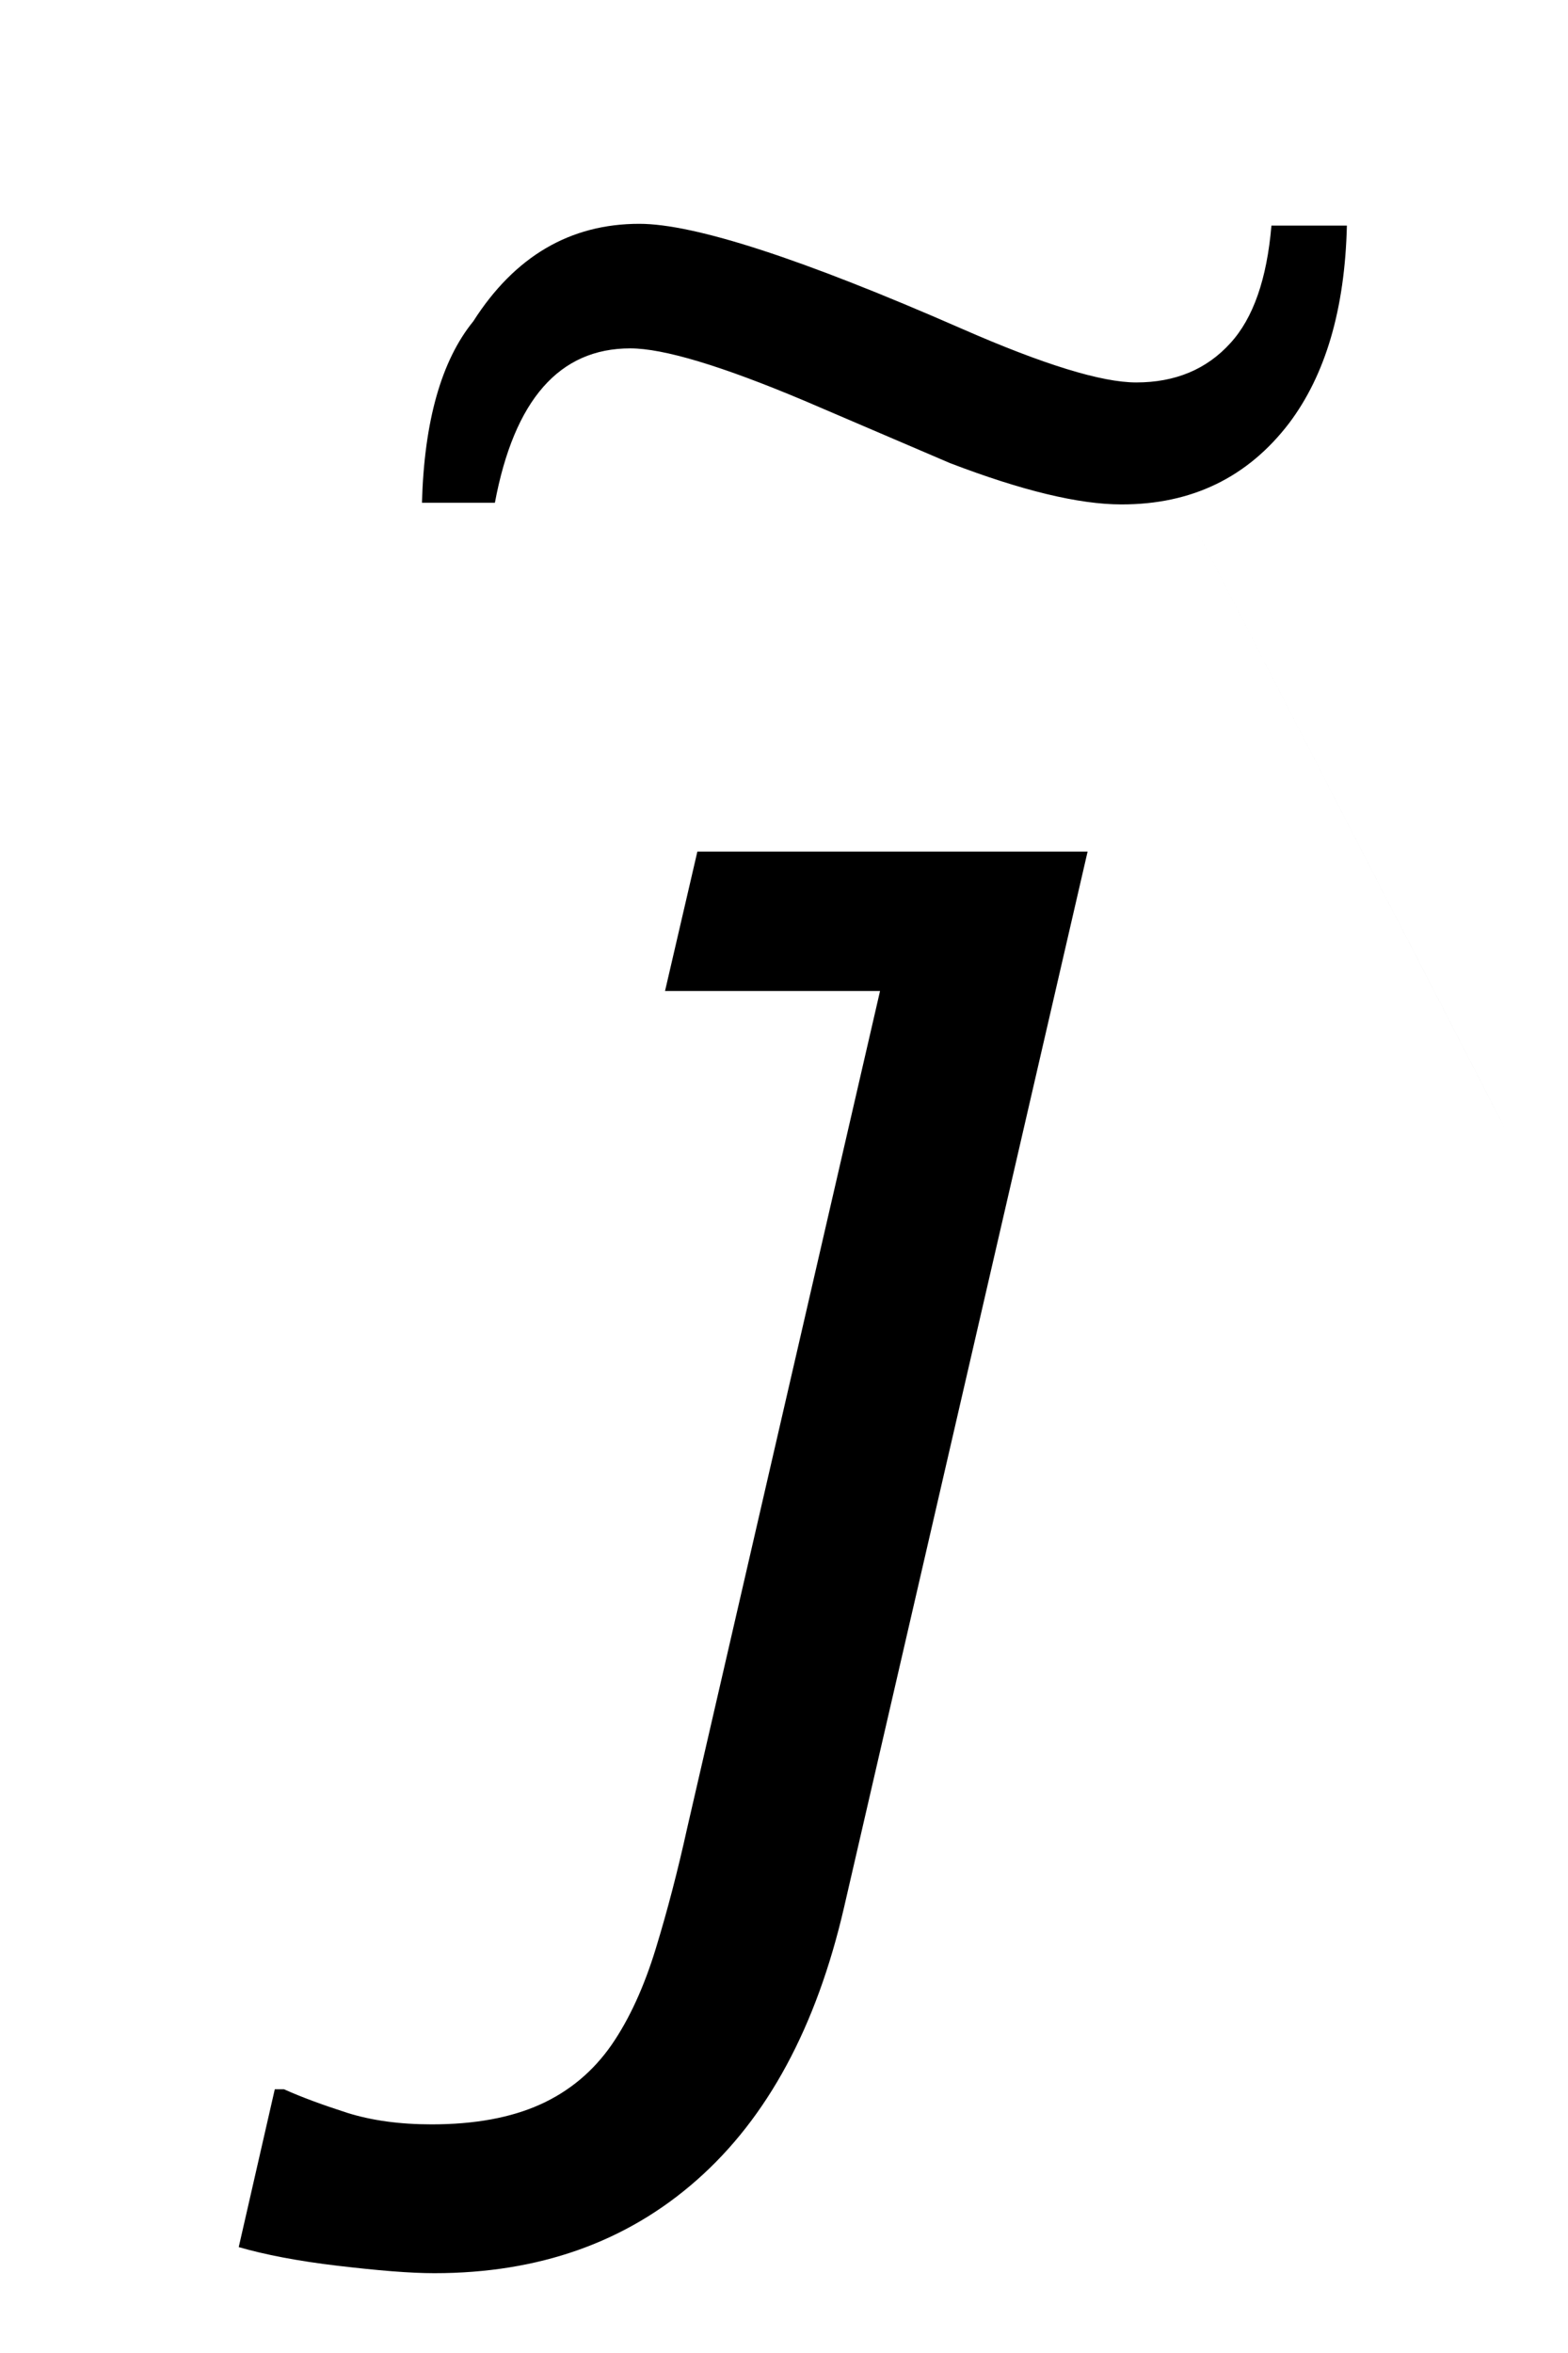 <?xml version="1.0" encoding="UTF-8" standalone="no"?>
<!-- Created with Inkscape (http://www.inkscape.org/) -->

<svg
   xmlns:dc="http://purl.org/dc/elements/1.1/"
   xmlns:cc="http://creativecommons.org/ns#"
   xmlns:rdf="http://www.w3.org/1999/02/22-rdf-syntax-ns#"
   xmlns:svg="http://www.w3.org/2000/svg"
   xmlns="http://www.w3.org/2000/svg"
   xmlns:sodipodi="http://sodipodi.sourceforge.net/DTD/sodipodi-0.dtd"
   xmlns:inkscape="http://www.inkscape.org/namespaces/inkscape"
   width="8"
   height="12"
   id="svg2"
   version="1.1"
   inkscape:version="0.48.4 r9939"
   sodipodi:docname="jtildesm.svg">
  <defs
     id="defs4" />
  <sodipodi:namedview
     id="base"
     pagecolor="#ffffff"
     bordercolor="#666666"
     borderopacity="1.0"
     inkscape:pageopacity="0.0"
     inkscape:pageshadow="2"
     inkscape:zoom="32"
     inkscape:cx="-3.0628089"
     inkscape:cy="7.1779402"
     inkscape:document-units="px"
     inkscape:current-layer="layer1"
     showgrid="true"
     showguides="true"
     inkscape:guide-bbox="true"
     showborder="true"
     borderlayer="false"
     width="12px"
     inkscape:window-width="959"
     inkscape:window-height="676"
     inkscape:window-x="2213"
     inkscape:window-y="22"
     inkscape:window-maximized="0"
     fit-margin-top="0"
     fit-margin-left="0"
     fit-margin-right="0"
     fit-margin-bottom="0">
    <sodipodi:guide
       orientation="0,1"
       position="269.047,500.838"
       id="guide3008" />
    <sodipodi:guide
       orientation="1,0"
       position="263.578,491.302"
       id="guide3010" />
    <sodipodi:guide
       orientation="1,0"
       position="272.086,490.507"
       id="guide3012" />
    <sodipodi:guide
       orientation="0,1"
       position="-63.583,11.975"
       id="guide3003" />
    <sodipodi:guide
       orientation="0,1"
       position="-7.475,9.934"
       id="guide3005" />
    <inkscape:grid
       type="xygrid"
       id="grid3002"
       empspacing="5"
       visible="true"
       enabled="true"
       snapvisiblegridlinesonly="true"
       originx="-2.475px"
       originy="-1.066px" />
  </sodipodi:namedview>
  <g
     inkscape:groupmode="layer"
     id="layer2"
     inkscape:label="Real hat"
     style="display:none"
     sodipodi:insensitive="true"
     transform="translate(-2.918,-6.703)">
    <flowRoot
       xml:space="preserve"
       id="flowRoot3026"
       style="font-size:13px;font-style:normal;font-weight:normal;line-height:125%;letter-spacing:0px;word-spacing:0px;fill:#000000;fill-opacity:1;stroke:none;display:inline;font-family:Sans"
       transform="matrix(1.028,0,0,0.713,-27.424,-15.159)"><flowRegion
         id="flowRegion3028"><rect
           id="rect3030"
           width="26.693"
           height="17.678"
           x="26.34"
           y="18.055" /></flowRegion><flowPara
         id="flowPara3034">˄</flowPara></flowRoot>  </g>
  <g
     inkscape:label="SVG version"
     inkscape:groupmode="layer"
     id="layer1"
     transform="translate(-4.038,-1041.681)"
     style="display:inline">
    <g
       style="font-size:17.5px;font-style:normal;font-variant:normal;font-weight:normal;font-stretch:normal;line-height:125%;letter-spacing:0px;word-spacing:0px;fill:#000000;fill-opacity:1;stroke:none;display:inline;font-family:Andalus;-inkscape-font-specification:Andalus"
       id="text3002"
       transform="matrix(0.679,0,0,0.695,4.145,321.124)">
      <path
         d="m 9.963,1038.428 c -0.015,0.612 -0.16,1.095 -0.435,1.451 -0.311,0.397 -0.731,0.596 -1.26,0.595 -0.318,10e-5 -0.747,-0.101 -1.287,-0.303 l -1.095,-0.458 c -0.622,-0.256 -1.058,-0.384 -1.308,-0.384 -0.533,0 -0.872,0.378 -1.017,1.133 l -0.548,0 c 0.017,-0.6 0.146,-1.044 0.386,-1.332 0.311,-0.476 0.727,-0.715 1.247,-0.715 0.416,0 1.225,0.257 2.426,0.771 0.612,0.262 1.048,0.393 1.308,0.393 0.293,0 0.529,-0.096 0.707,-0.288 0.172,-0.183 0.275,-0.471 0.309,-0.863 z"
         style="font-size:13px;font-weight:bold;-inkscape-font-specification:Andalus Bold"
         id="path3010"
         inkscape:connector-curvature="0" />
    </g>
    <path
       d="m 10.062,1044.228 c 2.86,5.547 1.43,2.773 0,0 z m -1.718,7.182 c -0.141,0.609 -0.391,1.072 -0.751,1.389 -0.359,0.317 -0.806,0.475 -1.339,0.475 -0.126,0 -0.29,-0.014 -0.494,-0.038 -0.204,-0.024 -0.372,-0.057 -0.504,-0.095 l 0.184,-0.805 0.047,0 c 0.091,0.041 0.198,0.08 0.322,0.12 0.124,0.039 0.267,0.059 0.431,0.059 0.22,0 0.404,-0.034 0.553,-0.101 0.149,-0.067 0.271,-0.169 0.365,-0.304 0.091,-0.132 0.166,-0.296 0.226,-0.492 0.06,-0.196 0.113,-0.401 0.16,-0.614 l 0.984,-4.269 -1.097,0 0.165,-0.711 1.991,0 z"
       style="font-size:13.6px;font-style:oblique;font-variant:normal;font-weight:normal;font-stretch:normal;line-height:125%;letter-spacing:0px;word-spacing:0px;fill:#000000;fill-opacity:1;stroke:none;display:inline;font-family:Verdana;-inkscape-font-specification:Verdana Oblique"
       id="path2997"
       inkscape:connector-curvature="0"
       sodipodi:nodetypes="ccccssccccsccscccccc" />
  </g>
</svg>
